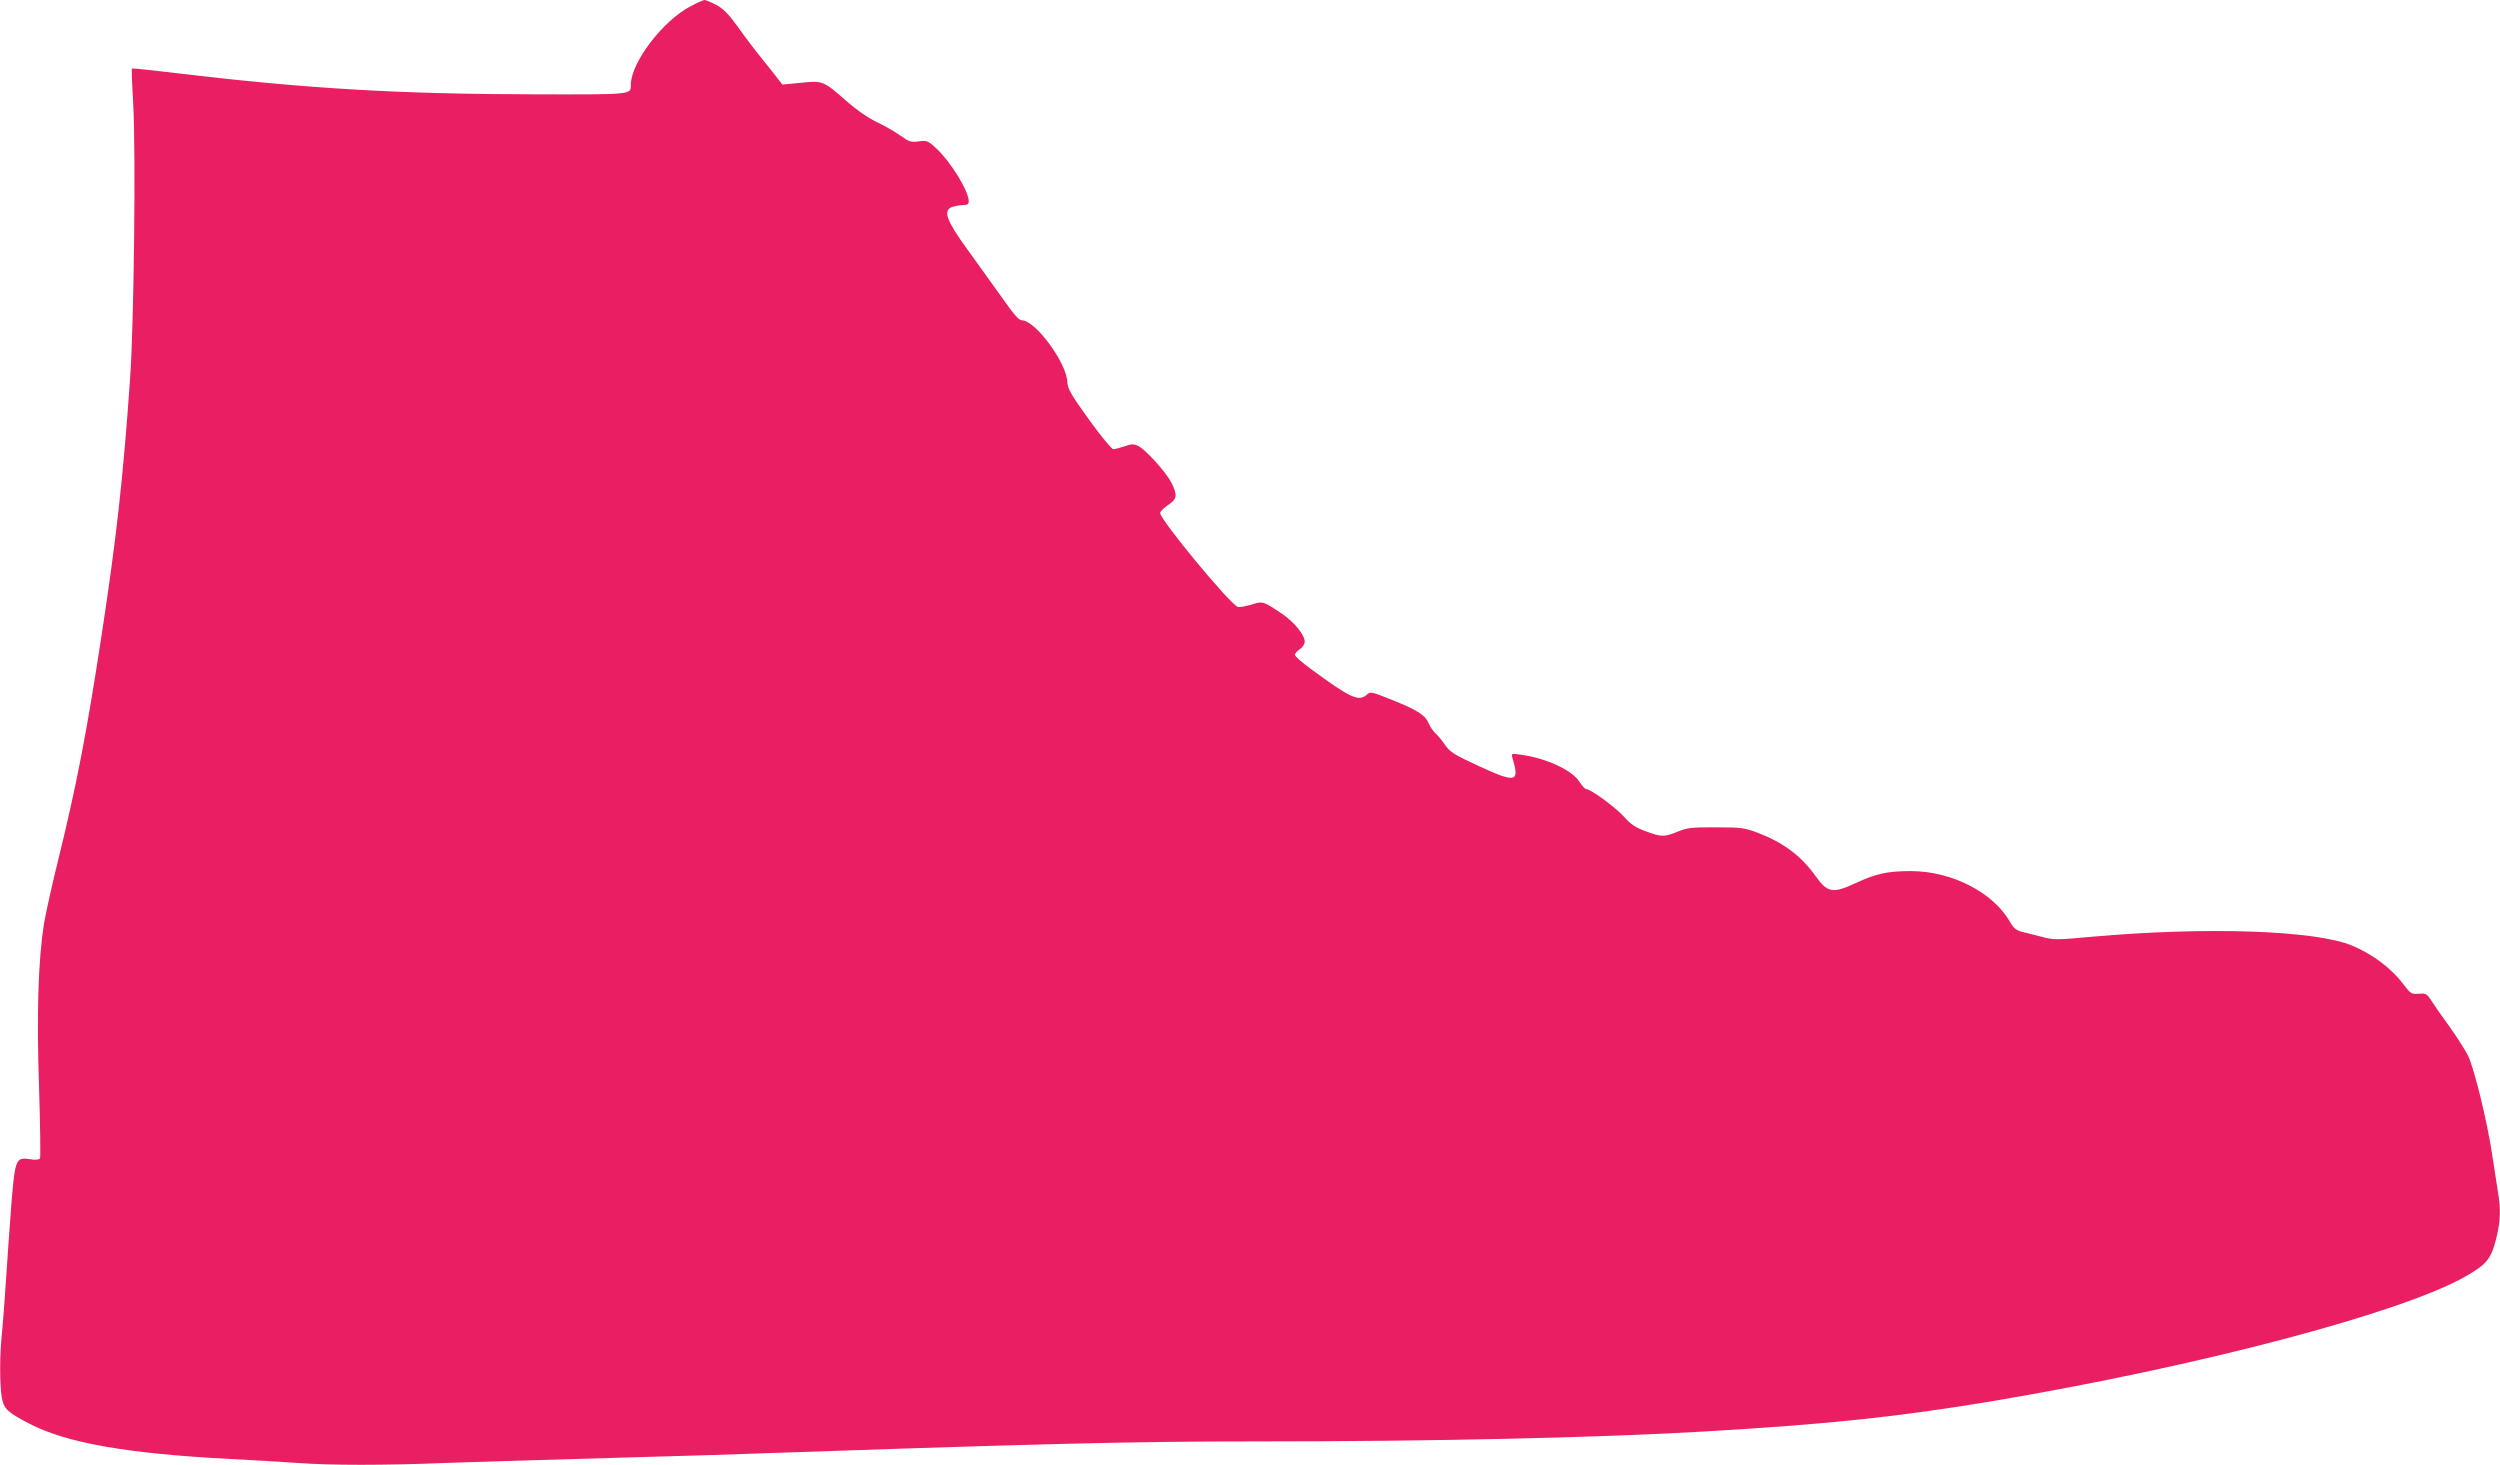 <?xml version="1.0" standalone="no"?>
<!DOCTYPE svg PUBLIC "-//W3C//DTD SVG 20010904//EN"
 "http://www.w3.org/TR/2001/REC-SVG-20010904/DTD/svg10.dtd">
<svg version="1.0" xmlns="http://www.w3.org/2000/svg"
 width="1280pt" height="750pt" viewBox="0 0 1280 750"
 preserveAspectRatio="xMidYMid meet">
<g transform="translate(0,750) scale(0.1,-0.1)"
fill="#e91e63" stroke="none">
<path d="M3538 7469 c-143 -73 -307 -288 -308 -402 -1 -52 17 -51 -487 -50
-702 1 -1174 29 -1846 109 -120 15 -220 25 -222 23 -1 -2 1 -83 7 -179 14
-242 4 -1129 -16 -1410 -36 -512 -70 -817 -147 -1320 -75 -490 -125 -751 -219
-1135 -33 -132 -66 -283 -75 -335 -29 -184 -38 -459 -25 -837 6 -194 8 -358 5
-364 -5 -7 -23 -9 -51 -4 -74 11 -77 3 -97 -246 -9 -118 -21 -290 -27 -384 -6
-93 -15 -211 -20 -262 -12 -109 -12 -258 -1 -327 10 -59 29 -77 141 -135 190
-99 503 -154 1030 -181 113 -6 266 -15 340 -20 173 -13 446 -13 770 0 140 5
435 14 655 20 220 6 531 15 690 20 1708 59 2153 70 2800 70 915 0 1749 19
2295 51 633 37 990 75 1470 155 1059 178 2097 452 2424 639 108 62 130 89 156
191 22 89 25 148 10 238 -5 33 -19 123 -31 200 -25 165 -89 428 -122 500 -14
28 -58 97 -98 153 -41 56 -83 117 -94 135 -19 29 -25 33 -61 30 -37 -3 -42 0
-78 48 -62 82 -157 154 -262 198 -188 79 -743 98 -1332 46 -184 -17 -197 -17
-260 0 -37 9 -83 21 -103 26 -26 7 -41 20 -56 47 -86 153 -299 263 -510 263
-119 0 -178 -13 -283 -62 -117 -54 -143 -49 -204 36 -74 104 -165 172 -296
222 -69 26 -85 28 -215 28 -122 1 -147 -2 -195 -22 -69 -28 -84 -28 -164 2
-51 18 -76 35 -111 74 -44 49 -171 142 -194 142 -6 0 -21 17 -35 38 -37 59
-171 121 -300 138 -48 7 -49 7 -42 -17 37 -125 19 -129 -169 -43 -128 59 -150
73 -175 108 -15 23 -38 50 -50 61 -12 11 -28 34 -35 51 -18 43 -57 68 -187
120 -106 43 -112 44 -130 27 -41 -37 -86 -16 -285 131 -46 33 -83 66 -83 73 0
7 11 20 25 29 14 9 25 26 25 39 0 34 -53 100 -117 143 -97 65 -97 65 -157 46
-30 -9 -61 -14 -69 -11 -41 15 -397 446 -397 480 0 8 18 26 40 41 47 31 50 49
18 114 -27 53 -129 167 -169 188 -25 12 -34 12 -71 -1 -24 -8 -50 -15 -58 -15
-8 0 -64 68 -124 151 -93 129 -109 157 -111 192 -4 100 -164 317 -233 317 -15
0 -43 32 -103 118 -46 64 -125 174 -176 245 -107 147 -126 199 -79 217 15 5
41 10 57 10 22 0 29 5 29 19 0 53 -92 202 -166 271 -43 40 -49 42 -90 36 -40
-5 -50 -2 -93 29 -27 20 -82 51 -122 70 -46 22 -106 64 -158 110 -115 101
-119 103 -232 91 l-93 -9 -23 29 c-12 16 -49 63 -82 104 -34 41 -89 114 -123
162 -48 67 -74 93 -111 113 -27 14 -54 25 -60 25 -7 -1 -38 -14 -69 -31z"/>
</g>
</svg>
